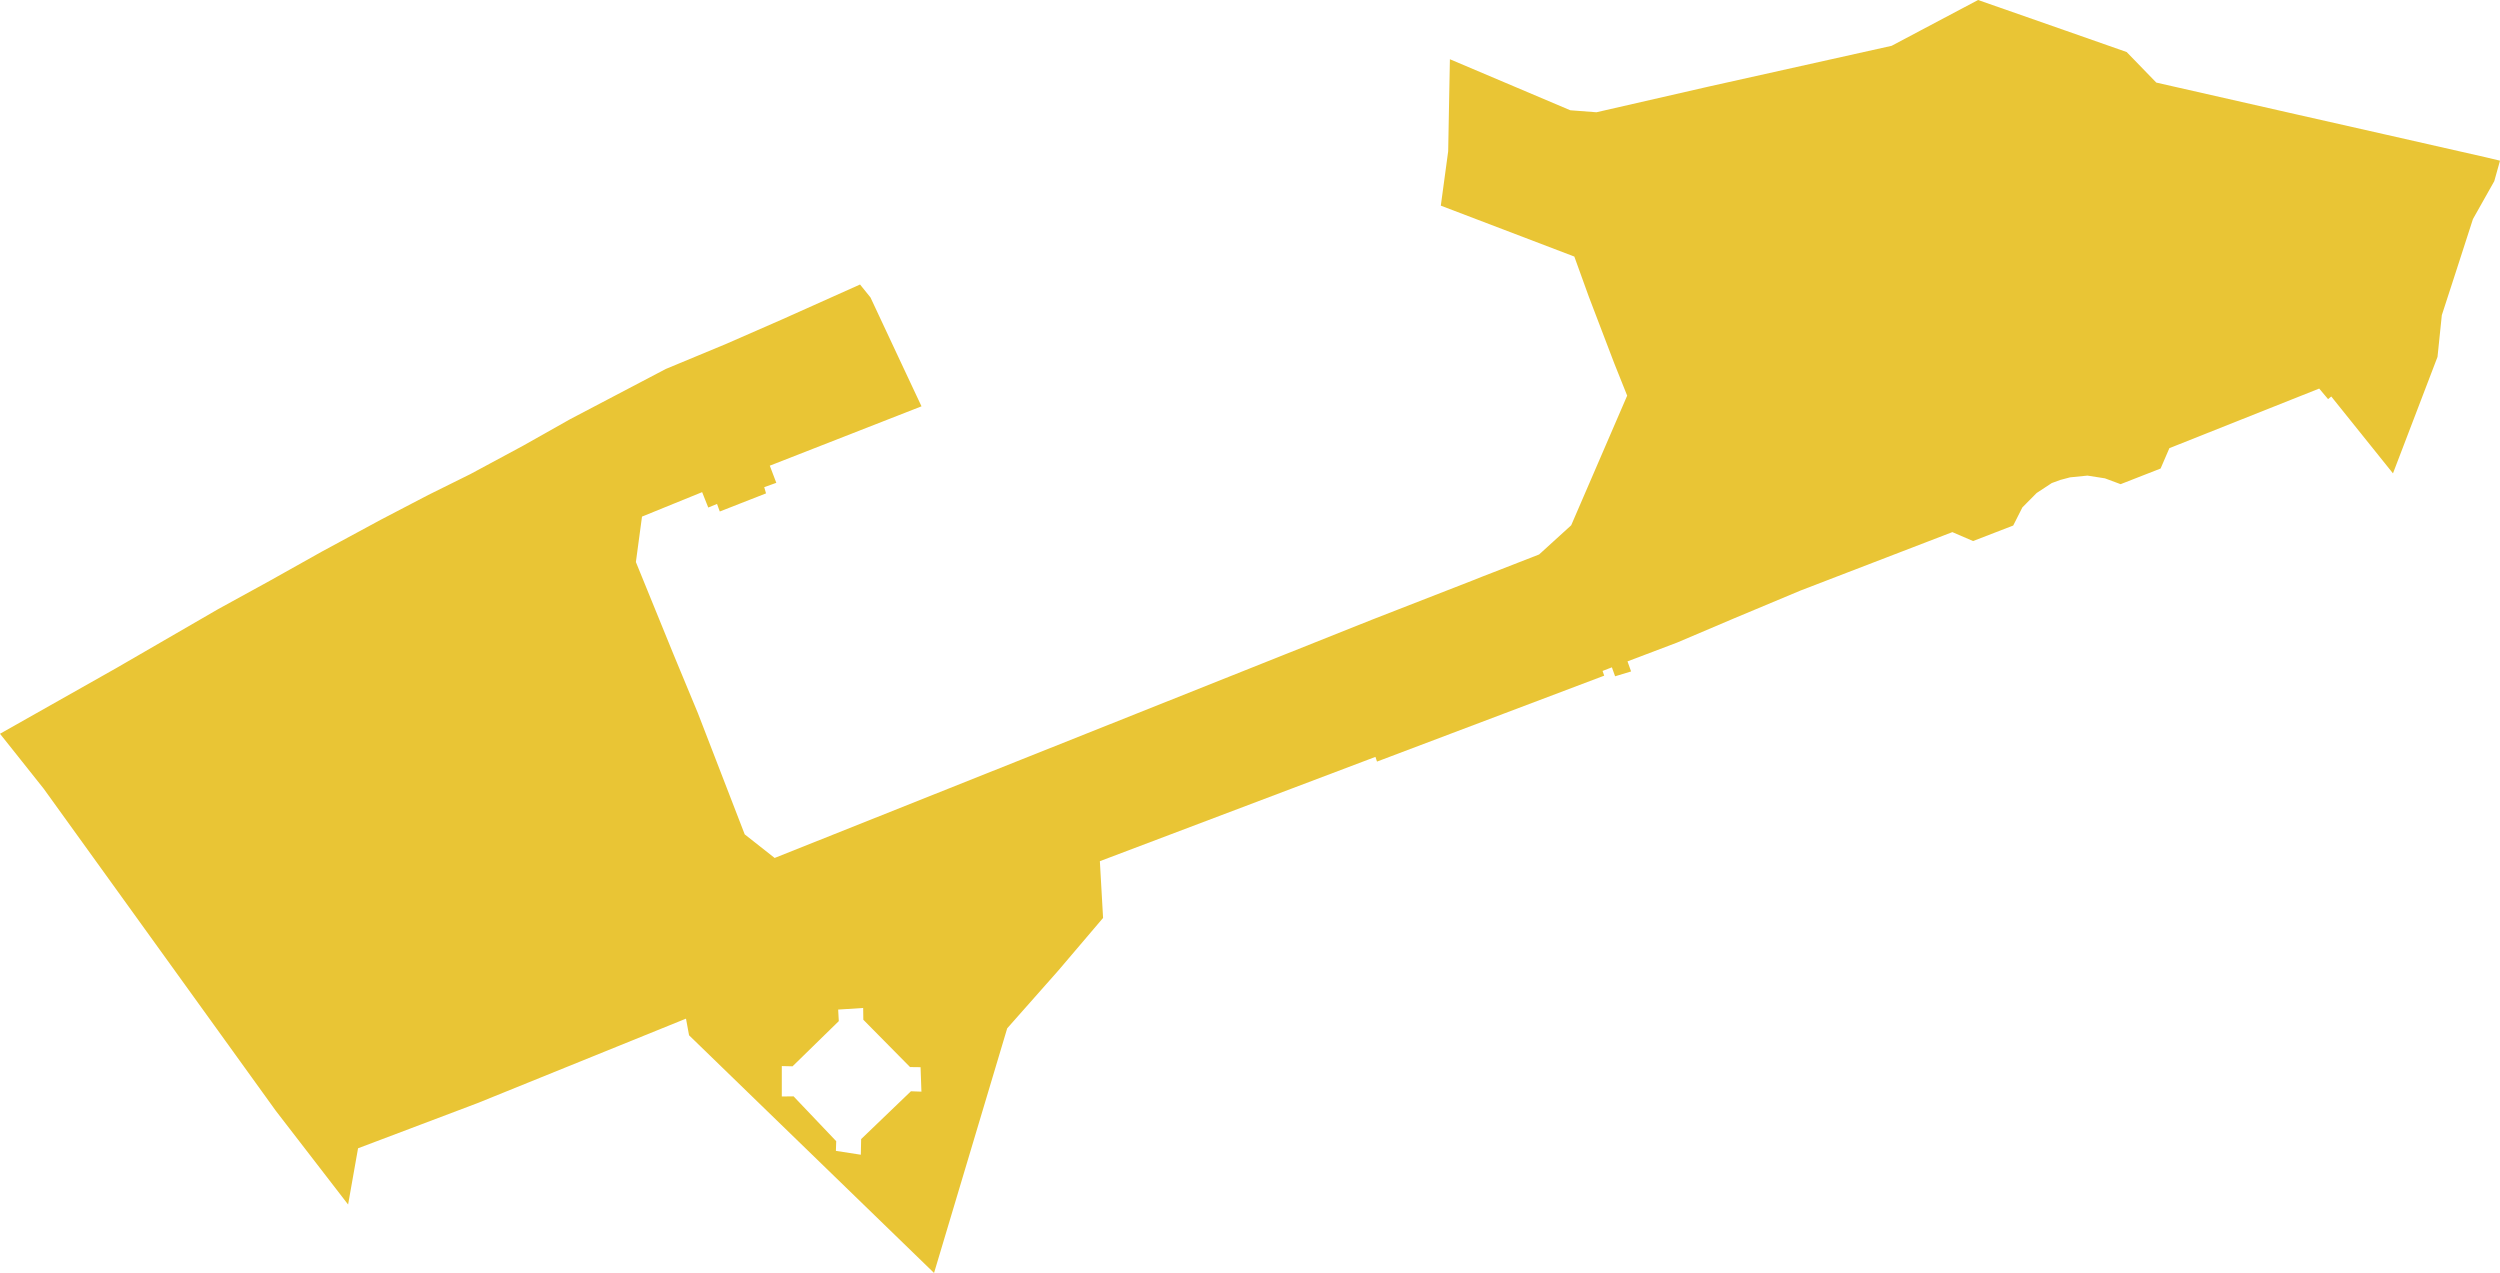 <?xml version="1.0" encoding="UTF-8" standalone="no"?>
<svg
   viewBox="0 0 927.547 472.289"
   version="1.2"
   id="svg62124"
   xmlns:xlink="http://www.w3.org/1999/xlink"
   xmlns="http://www.w3.org/2000/svg"
   xmlns:svg="http://www.w3.org/2000/svg">
  <path
     style="fill:#e9c535;fill-opacity:1;fill-rule:evenodd;stroke:none"
     d="m 166.435,821.237 6.605,8.293 9.629,12.117 86.125,119.512 26.793,34.738 3.691,-20.867 23.648,-8.941 20.711,-7.832 77.316,-31.328 1.133,6.176 90.898,88.18 27.141,-90.762 18.992,-21.469 16.578,-19.488 -1.191,-21.055 99.336,-37.598 2.906,-1.105 0.582,1.75 84.297,-31.879 -0.609,-1.754 3.461,-1.336 1.191,3.32 5.934,-1.797 -1.336,-3.734 18.352,-6.957 21.031,-8.938 24.871,-10.41 56.281,-21.656 7.68,3.316 14.895,-5.758 3.402,-6.727 5.293,-5.344 5.617,-3.688 3.141,-1.152 3.637,-0.965 6.457,-0.645 6.484,1.012 5.816,2.164 14.836,-5.805 3.258,-7.555 55.586,-22.113 3.289,3.914 1.191,-0.969 22.891,28.52 16.523,-43.215 1.598,-15.48 5.238,-16.125 6.312,-19.535 7.91,-14.051 2.125,-7.605 -5.383,-1.289 -36.766,-8.34 -32.812,-7.418 -52.559,-11.93 -10.996,-11.336 -22.602,-7.926 -32.52,-11.379 -32.086,17 -67.832,15.113 -41.68,9.539 -9.688,-0.738 -44.68,-18.938 -0.203,10.645 -0.434,23.496 -2.734,20.18 49.535,18.891 5.324,14.742 9.512,24.926 4.769,11.934 -20.77,48.098 -11.898,10.828 -17.016,6.637 -3.809,1.473 -3.812,1.52 -37.465,14.605 -40.984,16.355 -180.547,72.012 -11.109,-8.754 -17.367,-44.965 -8.984,-21.656 -14.023,-34.414 2.27,-16.863 22.312,-9.078 2.266,5.715 3.258,-1.336 1.02,2.809 17.16,-6.727 -0.668,-2.305 4.48,-1.609 -2.414,-6.359 56.285,-22.023 -8.844,-18.844 -10.094,-21.562 -3.867,-4.789 -29.117,13.039 -20.535,8.984 -22.398,9.305 -35.547,18.66 -17.395,9.812 -19.602,10.551 -15.621,7.742 -17.656,9.211 -21.902,11.844 -19.316,10.824 -19.137,10.508 -37.727,21.836 z m 290.062,134.578 v -11.285 l 3.984,0.09 17.164,-16.77 -0.234,-4.285 9.277,-0.598 0.059,4.375 17.336,17.555 3.898,0.047 0.32,9.074 -3.898,-0.137 -18.469,17.738 -0.117,5.805 -9.25,-1.43 0.117,-3.594 -15.824,-16.633 z m 0,0"
     id="path41101"
     transform="translate(-166.435,-548.995)" />
</svg>
